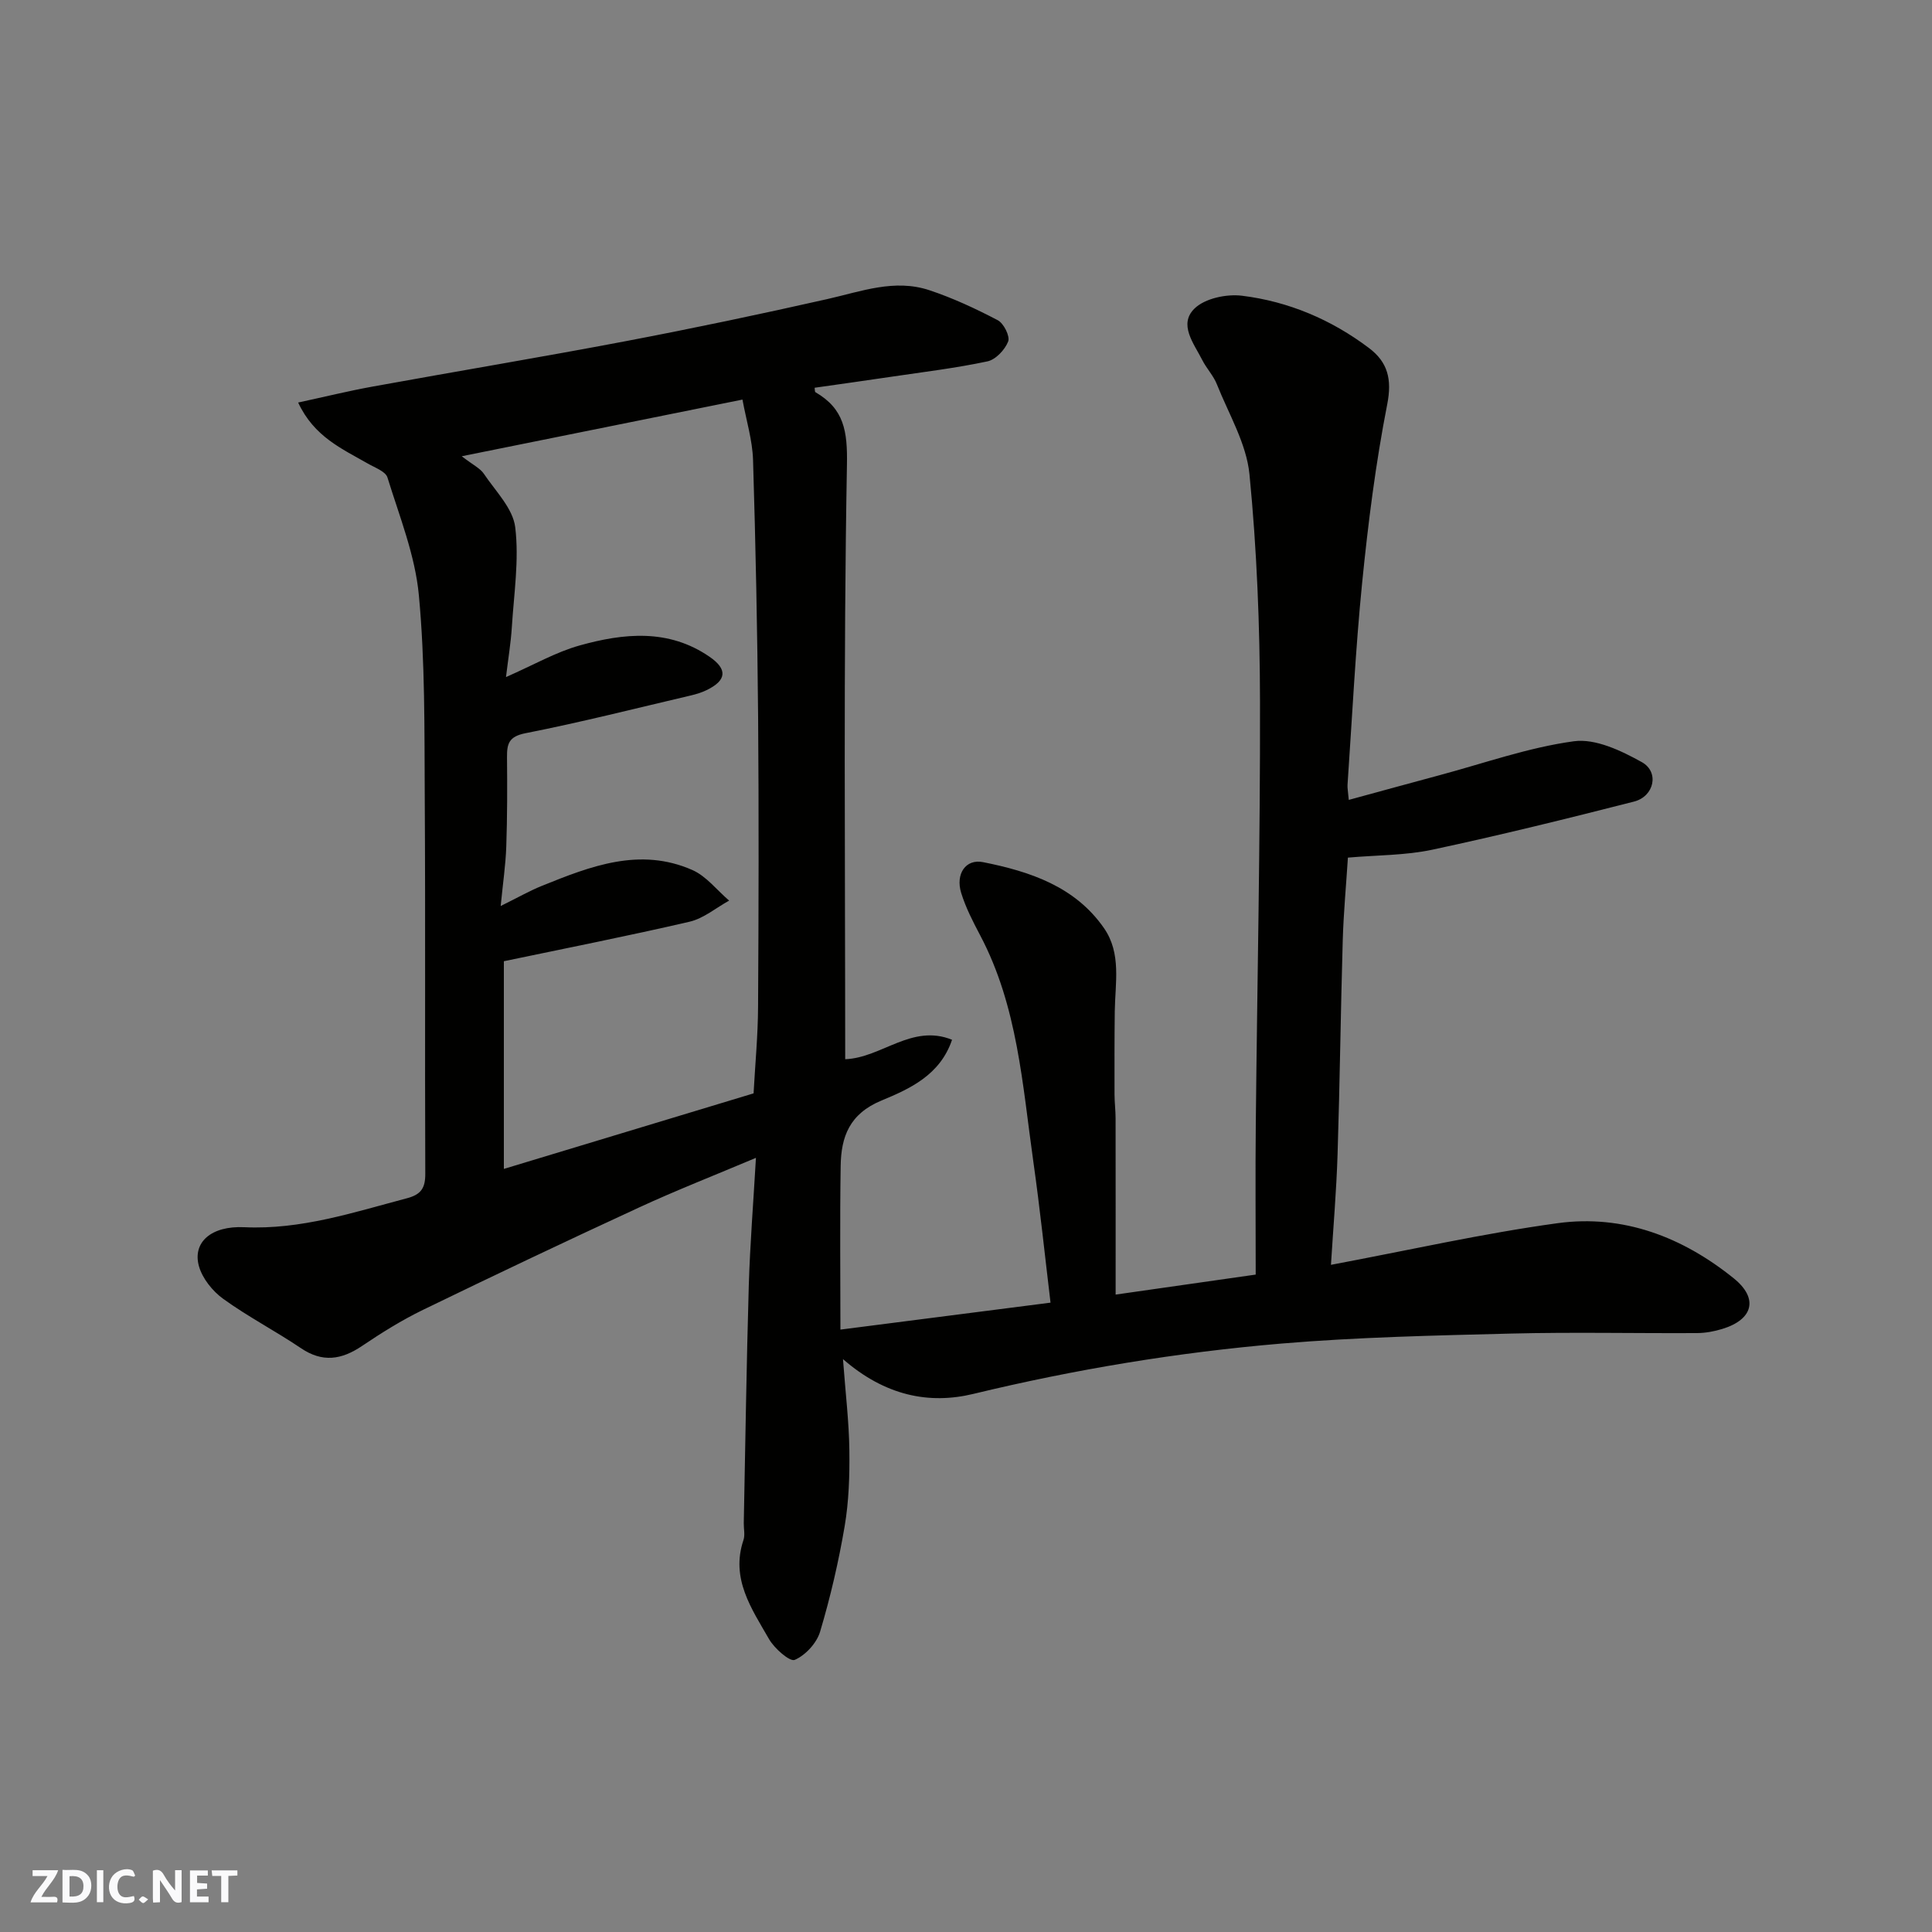 <svg enable-background="new 0 0 400 400" viewBox="0 0 400 400" xmlns="http://www.w3.org/2000/svg"><rect x="0" y="0" width="400" height="400" fill="#808080" stroke="none"/><g fill="#fafafb"><path d="m37.59 393.81c-.92.31-1.52.05-2-.78-.7-1.2-1.52-2.34-2.47-3.78v4.59c-.55.03-.95.05-1.41.07-.03-.37-.06-.64-.06-.91 0-1.91 0-3.81 0-5.7 1.13-.41 1.77-.03 2.29.91.62 1.11 1.38 2.14 2.31 3.19v-4.2h1.35v6.61z"/><path d="m12.94 393.88v-6.75c1.9.19 3.93-.54 5.37 1.29.8 1.01.78 2.88.03 3.97-1.37 1.97-3.4 1.51-5.4 1.49m1.45-1.22c2.04.12 2.92-.58 2.89-2.21-.03-1.51-.98-2.19-2.89-2z"/><path d="m11.81 393.87h-5.49c.68-2.18 2.47-3.48 3.51-5.45h-3.08v-1.21h5.29c-.71 2.13-2.44 3.48-3.47 5.51.86 0 1.63.04 2.39-.01.79-.05 1.14.21.85 1.16"/><path d="m39.33 393.86v-6.61h3.7v1.07h-2.22v1.52c.68.04 1.34.09 2.07.13v1.07c-.72.05-1.38.09-2.1.14v1.48h2.4v1.19h-3.85z"/><path d="m27.71 388.56c-1.15-.3-2.46-.61-3.1.64-.37.73-.41 1.93-.06 2.67.63 1.35 1.99.93 3.17.68.35.94-.01 1.32-.93 1.46-1.62.25-3.05-.27-3.76-1.48-.73-1.24-.6-3.03.31-4.17.88-1.11 2.71-1.7 4-1.16.32.13.44.74.65 1.12-.1.08-.19.16-.28.24"/><path d="m49.15 387.24v1.07c-.59.02-1.17.05-1.87.08v5.44h-1.48v-5.44h-1.85c-.05-.4-.08-.73-.13-1.15z"/><path d="m20.06 387.21h1.33v6.62h-1.33z"/><path d="m30.68 393.25c-.49.38-.8.79-1.05.76-.32-.05-.6-.45-.9-.7.26-.24.51-.64.8-.67.29-.04.62.3 1.15.61"/></g><path d="m156.51 239.72c-8.7 3.67-16.55 6.74-24.19 10.27-14.98 6.91-29.89 13.99-44.74 21.2-4.39 2.13-8.58 4.75-12.63 7.48-4.24 2.86-8.18 3.48-12.65.45-5.27-3.56-10.96-6.5-16.1-10.22-2.2-1.59-4.31-4.22-5.02-6.78-1.35-4.92 2.55-8.36 9.39-8.04 11.74.55 22.61-3.07 33.67-5.99 2.96-.78 3.83-2.13 3.81-5.12-.11-25.99.05-51.99-.11-77.98-.08-13.93.08-27.93-1.22-41.77-.77-8.26-4.02-16.32-6.5-24.36-.39-1.26-2.6-2.04-4.06-2.88-5.33-3.06-11.13-5.54-14.43-12.64 5.43-1.17 10.41-2.4 15.45-3.31 17.49-3.18 35.03-6.1 52.5-9.42 13.92-2.65 27.79-5.57 41.61-8.69 7-1.58 13.91-4.23 21.11-1.84 4.88 1.62 9.62 3.83 14.18 6.22 1.23.65 2.57 3.32 2.15 4.4-.67 1.72-2.59 3.76-4.3 4.12-6.53 1.39-13.19 2.19-19.81 3.17-5.31.79-10.63 1.53-15.96 2.29.06.34.01.83.18.93 5.91 3.43 6.64 8.02 6.51 15.01-.74 40.97-.36 81.97-.36 123.08 7.57-.29 13.78-7.4 22.12-4.03-2.46 7.33-8.81 10.18-14.6 12.58-6.65 2.75-8.37 7.51-8.46 13.56-.18 11.32-.05 22.64-.05 33.87 14.63-1.88 29.02-3.72 43.5-5.58-1.17-9.75-2.18-19.47-3.55-29.13-2.26-15.95-3.25-32.22-11.01-46.91-1.5-2.84-3-5.75-3.94-8.8-1.2-3.9.92-7.09 4.54-6.36 9.67 1.93 19.03 5.01 25.03 13.66 3.64 5.23 2.31 11.37 2.23 17.24-.07 5.72-.06 11.45-.05 17.17 0 1.65.22 3.31.22 4.96.02 12.08.01 24.16.01 36.5 10.26-1.46 19.06-2.72 29-4.14 0-10.82-.09-21.08.02-31.33.29-29.1.93-58.19.87-87.29-.03-15.7-.65-31.46-2.18-47.07-.63-6.38-4.3-12.48-6.75-18.64-.71-1.79-2.14-3.27-3.02-5.01-1.74-3.43-4.99-7.4-1.59-10.69 2.17-2.1 6.63-3.03 9.83-2.63 9.63 1.19 18.49 4.95 26.28 10.83 3.87 2.92 4.79 6.44 3.77 11.65-2.39 12.18-3.95 24.55-5.19 36.91-1.39 13.93-2.07 27.92-3.03 41.89-.04.64.1 1.3.26 3.1 6.47-1.76 12.62-3.46 18.78-5.11 9.26-2.48 18.41-5.75 27.83-7.03 4.45-.61 9.8 1.95 14.06 4.32 3.67 2.04 2.58 7.1-1.62 8.17-13.86 3.54-27.76 6.97-41.75 9.96-5.57 1.19-11.41 1.11-17.48 1.64-.36 5.67-.9 11.39-1.07 17.13-.43 14.76-.6 29.53-1.07 44.29-.24 7.57-.89 15.14-1.37 22.89 16.16-3.03 31.44-6.5 46.91-8.62 13.61-1.87 25.9 2.87 36.49 11.42 5.17 4.17 4 8.51-2.34 10.46-1.69.52-3.5.86-5.25.87-12.83.07-25.67-.22-38.49.1-15.87.4-31.78.74-47.59 2.07-21.49 1.82-42.74 5.34-63.76 10.42-9.18 2.22-18.28.39-27-7.2.54 7.23 1.25 13.04 1.32 18.87.07 5.26-.1 10.6-.98 15.77-1.25 7.35-2.95 14.66-5.08 21.8-.7 2.35-3.02 4.87-5.25 5.83-1.01.44-4.21-2.36-5.33-4.32-3.6-6.28-7.98-12.5-5.28-20.5.35-1.05.04-2.32.06-3.48.33-16.43.56-32.87 1.04-49.29.26-8.47.93-16.88 1.48-26.35zm-.49-13.35c.33-6.05.9-11.97.93-17.9.12-19.99.17-39.98.01-59.97-.15-17.76-.51-35.52-1.05-53.28-.13-4.1-1.4-8.17-2.19-12.49-19.38 3.91-38.07 7.68-58.12 11.73 2.38 1.84 3.82 2.5 4.57 3.62 2.41 3.59 6.02 7.17 6.5 11.07.83 6.77-.27 13.8-.7 20.71-.21 3.29-.76 6.55-1.21 10.32 5.74-2.52 10.31-5.16 15.23-6.54 9.13-2.55 18.41-3.52 26.92 2.34 3.76 2.59 3.55 4.89-.63 6.91-1.01.49-2.12.83-3.22 1.09-11.4 2.67-22.76 5.56-34.25 7.82-3.45.68-3.86 2.16-3.84 4.97.06 6.16.06 12.32-.15 18.47-.13 3.82-.7 7.63-1.16 12.34 3.61-1.78 6.01-3.16 8.55-4.18 10.07-4.07 20.28-8.06 31.14-3.27 2.9 1.28 5.09 4.18 7.61 6.33-2.72 1.5-5.28 3.69-8.19 4.37-12.8 2.97-25.71 5.51-38.45 8.18v43c17.3-5.24 34.24-10.36 51.7-15.64z" fill="#010100"/></svg>